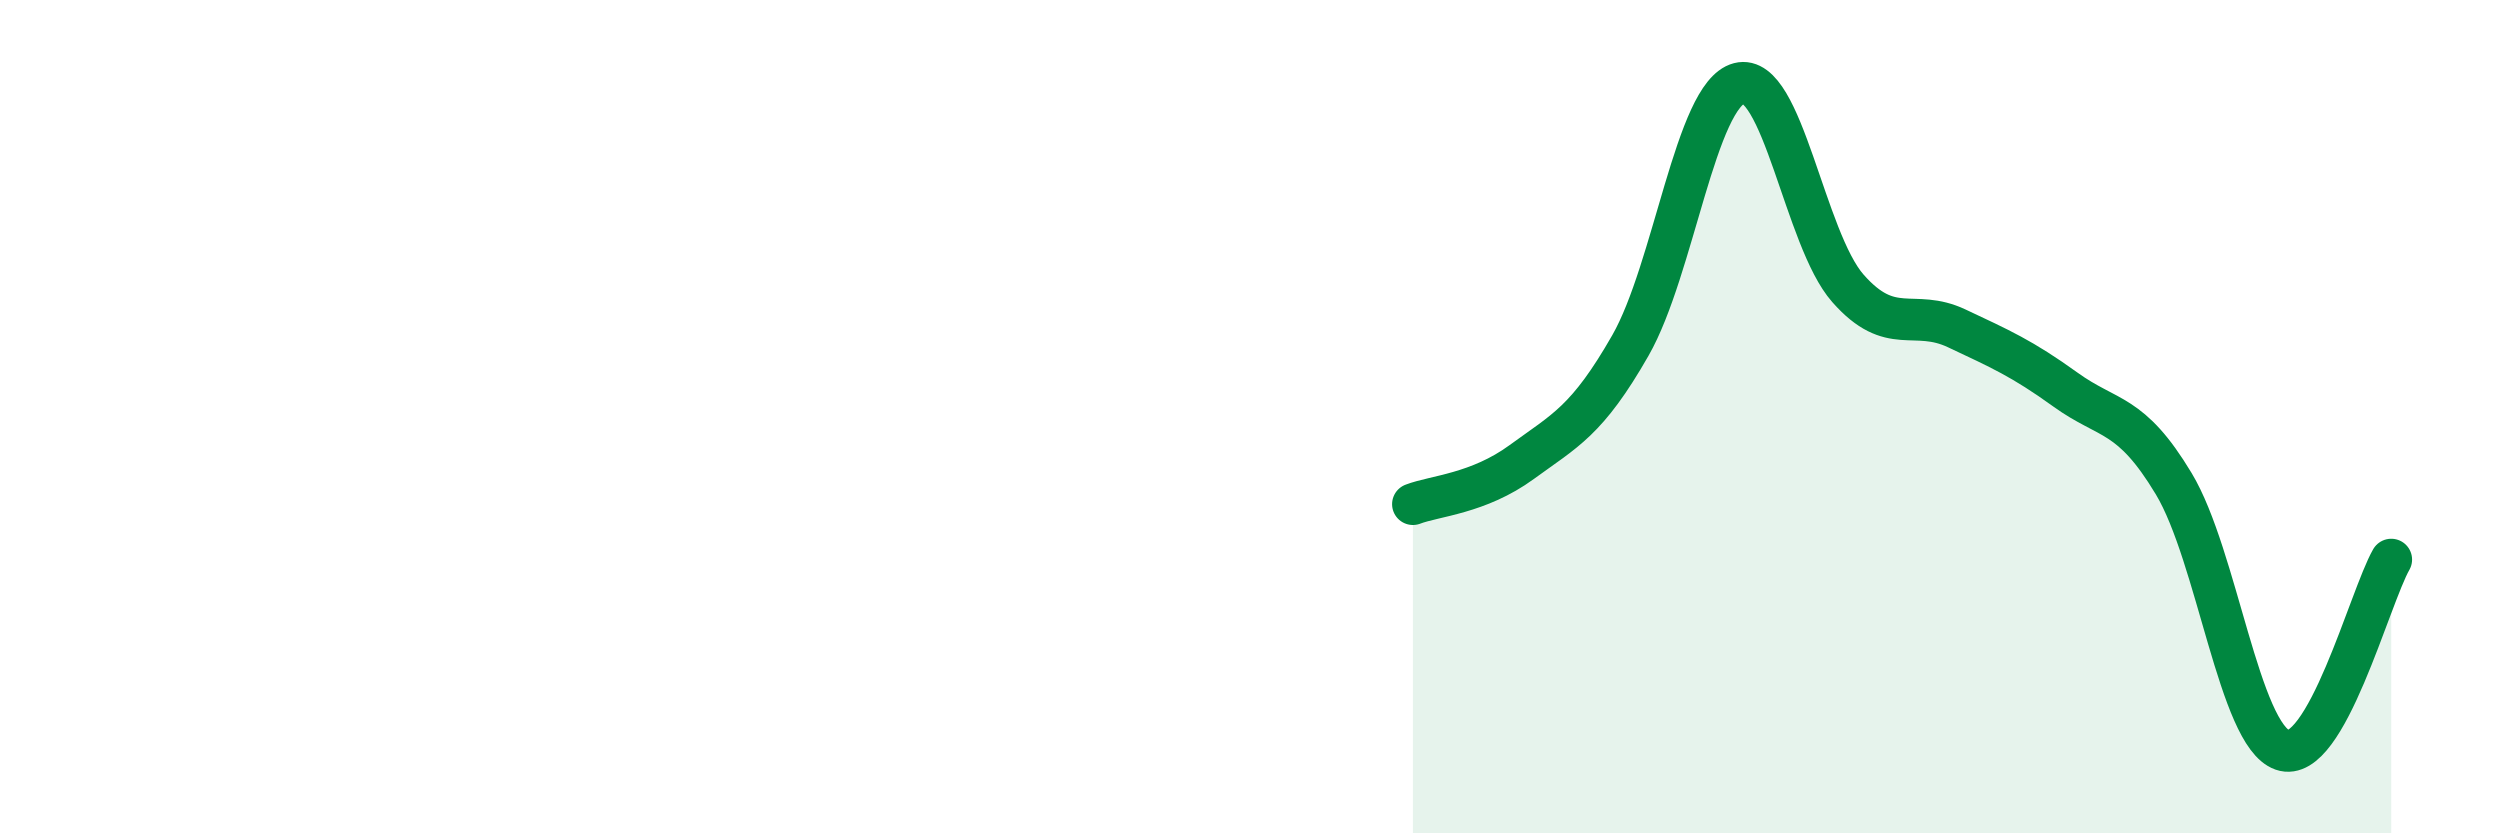 
    <svg width="60" height="20" viewBox="0 0 60 20" xmlns="http://www.w3.org/2000/svg">
      <path
        d="M 33.91,12.1 C 34.43,11.9 35.48,11.85 36.52,11.09 C 37.56,10.33 38.09,10.11 39.13,8.29 C 40.17,6.47 40.7,2.27 41.74,2 C 42.78,1.73 43.31,5.74 44.35,6.92 C 45.39,8.1 45.92,7.39 46.96,7.88 C 48,8.37 48.53,8.6 49.57,9.35 C 50.61,10.1 51.13,9.88 52.17,11.61 C 53.21,13.34 53.74,17.64 54.78,18 C 55.82,18.36 56.87,14.34 57.39,13.43L57.39 20L33.91 20Z"
        fill="#008740"
        opacity="0.1"
        stroke-linecap="round"
        stroke-linejoin="round"
      />
      <path
        d="M 33.91,12.1 C 34.43,11.9 35.48,11.85 36.52,11.09 C 37.56,10.33 38.09,10.11 39.13,8.29 C 40.17,6.47 40.7,2.27 41.74,2 C 42.78,1.73 43.31,5.74 44.35,6.92 C 45.39,8.1 45.92,7.39 46.96,7.88 C 48,8.37 48.53,8.6 49.57,9.35 C 50.61,10.1 51.13,9.88 52.17,11.61 C 53.21,13.34 53.74,17.64 54.78,18 C 55.82,18.36 56.87,14.34 57.39,13.43"
        stroke="#008740"
        stroke-width="1"
        fill="none"
        stroke-linecap="round"
        stroke-linejoin="round"
      />
    </svg>
  